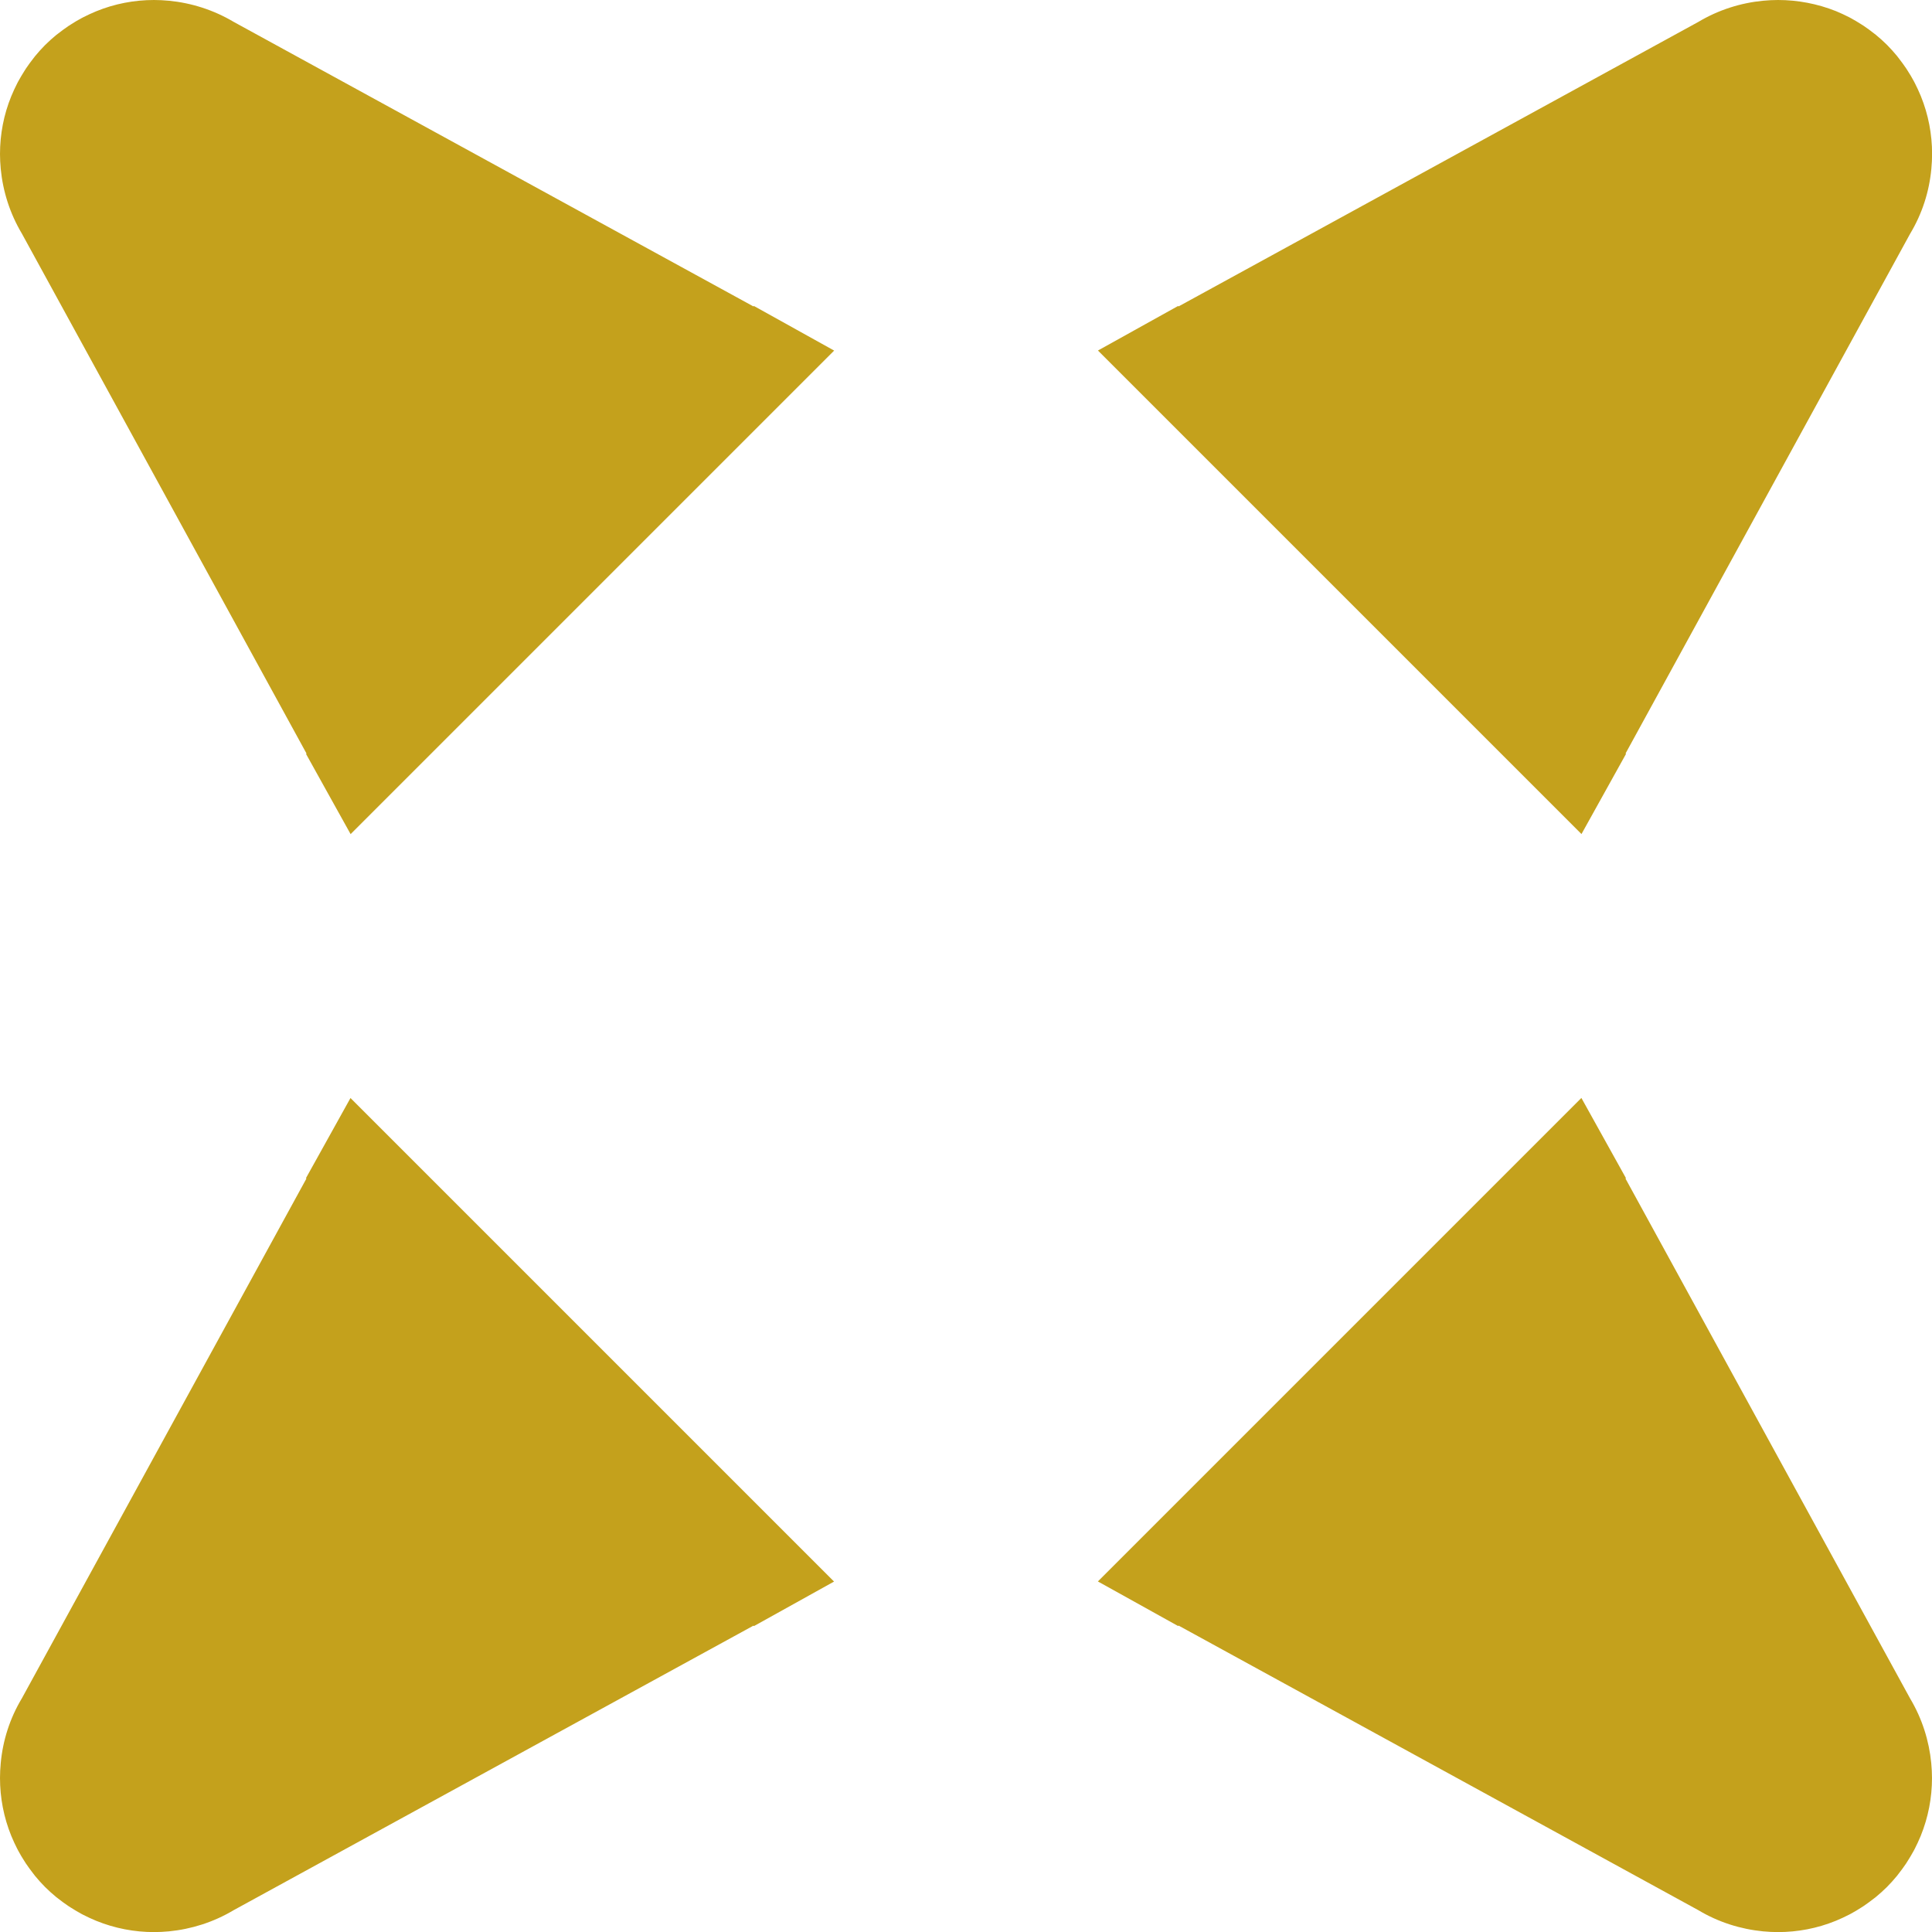 <svg width="306" height="306" viewBox="0 0 306 306" fill="none" xmlns="http://www.w3.org/2000/svg">
<g clip-path="url(#clip0_202_1343)">
<path d="M55.515 173.898L55.414 174.086L48.462 186.593L48.534 186.665L3.469 268.98C1.554 272.161 0.446 275.673 0.115 279.257C0.115 279.257 0.115 279.257 0.115 279.271C0.043 280.048 0 280.826 0 281.603C0 284.726 0.59 287.835 1.785 290.771C1.785 290.8 1.814 290.829 1.828 290.872C2.101 291.534 2.404 292.182 2.735 292.83C2.792 292.93 2.835 293.031 2.893 293.132C3.195 293.708 3.541 294.269 3.901 294.83C3.973 294.945 4.059 295.075 4.131 295.19C4.505 295.737 4.894 296.27 5.311 296.802C5.397 296.903 5.469 297.004 5.541 297.104C6.045 297.709 6.563 298.299 7.125 298.86C7.125 298.86 7.125 298.86 7.139 298.875C7.153 298.889 7.139 298.875 7.153 298.889C7.715 299.451 8.305 299.969 8.909 300.472C9.01 300.559 9.111 300.631 9.212 300.703C9.73 301.12 10.277 301.509 10.824 301.883C10.939 301.969 11.068 302.041 11.184 302.113C11.745 302.473 12.306 302.804 12.882 303.121C12.983 303.178 13.083 303.222 13.184 303.279C13.832 303.61 14.48 303.912 15.142 304.186C15.171 304.186 15.199 304.215 15.242 304.229C18.179 305.424 21.288 306.014 24.396 306.014C25.174 306.014 25.951 305.971 26.728 305.899C26.728 305.899 26.728 305.899 26.743 305.899C30.312 305.553 33.824 304.445 37.005 302.545L119.334 257.48L119.406 257.552L131.914 250.6L132.101 250.499L101.947 220.345L85.683 204.081L55.529 173.927L55.515 173.898Z" fill="#C4A11C"/>
<path d="M250.485 132.101L250.586 131.914L257.537 119.406L257.466 119.334L302.545 37.005C304.459 33.824 305.568 30.312 305.899 26.728C305.899 26.728 305.899 26.728 305.899 26.714C305.971 25.937 306.014 25.159 306.014 24.382C306.014 21.259 305.424 18.15 304.229 15.214C304.229 15.185 304.2 15.156 304.186 15.113C303.912 14.451 303.61 13.803 303.279 13.155C303.222 13.055 303.178 12.954 303.121 12.853C302.819 12.277 302.473 11.716 302.113 11.155C302.041 11.04 301.955 10.91 301.883 10.795C301.509 10.248 301.12 9.715 300.703 9.183C300.616 9.082 300.544 8.981 300.472 8.881C299.969 8.276 299.451 7.686 298.889 7.125C298.889 7.125 298.889 7.125 298.875 7.11C298.86 7.096 298.875 7.11 298.86 7.096C298.299 6.535 297.709 6.016 297.104 5.513C297.004 5.426 296.903 5.354 296.802 5.282C296.284 4.865 295.737 4.476 295.19 4.102C295.075 4.016 294.945 3.944 294.83 3.872C294.269 3.512 293.708 3.181 293.132 2.864C293.031 2.807 292.93 2.764 292.83 2.706C292.182 2.375 291.534 2.073 290.872 1.799C290.843 1.799 290.815 1.77 290.771 1.756C287.835 0.59 284.726 0 281.603 0C280.826 0 280.048 0.043 279.271 0.115C279.271 0.115 279.271 0.115 279.257 0.115C275.687 0.461 272.175 1.569 268.994 3.469L186.665 48.534L186.593 48.462L174.086 55.414L173.898 55.515L204.052 85.668L220.317 101.933L250.47 132.087L250.485 132.101Z" fill="#C4A11C"/>
<path d="M173.898 250.485L174.086 250.586L186.593 257.537L186.665 257.466L268.994 302.545C272.161 304.445 275.687 305.553 279.257 305.899C279.257 305.899 279.257 305.899 279.271 305.899C280.048 305.971 280.826 306.014 281.603 306.014C284.726 306.014 287.835 305.424 290.757 304.229C290.786 304.229 290.815 304.2 290.858 304.186C291.52 303.912 292.168 303.61 292.815 303.279C292.916 303.222 293.017 303.178 293.118 303.121C293.693 302.819 294.255 302.473 294.816 302.113C294.931 302.041 295.061 301.955 295.176 301.883C295.723 301.509 296.255 301.12 296.788 300.703C296.889 300.616 296.989 300.544 297.09 300.472C297.695 299.969 298.285 299.451 298.846 298.889C298.846 298.889 298.846 298.889 298.86 298.875C298.875 298.86 298.86 298.875 298.875 298.86C299.436 298.299 299.954 297.709 300.458 297.104C300.544 297.004 300.616 296.903 300.688 296.802C301.106 296.284 301.494 295.737 301.869 295.19C301.955 295.075 302.027 294.945 302.099 294.83C302.459 294.269 302.79 293.708 303.106 293.132C303.164 293.031 303.207 292.93 303.265 292.83C303.596 292.182 303.898 291.534 304.172 290.872C304.172 290.843 304.2 290.815 304.215 290.771C305.409 287.835 305.999 284.726 305.999 281.617C305.999 280.84 305.956 280.063 305.884 279.286C305.884 279.286 305.884 279.286 305.884 279.271C305.539 275.702 304.431 272.19 302.531 269.009L257.451 186.665L257.523 186.593L250.571 174.086L250.47 173.898L220.317 204.052L204.052 220.317L173.898 250.47V250.485Z" fill="#C4A11C"/>
<path d="M132.101 55.515L131.914 55.414L119.406 48.462L119.334 48.534L37.019 3.469C33.824 1.569 30.312 0.461 26.743 0.115C26.743 0.115 26.743 0.115 26.728 0.115C25.951 0.043 25.174 0 24.396 0C21.273 0 18.164 0.59 15.242 1.785C15.214 1.785 15.185 1.814 15.142 1.828C14.48 2.101 13.832 2.404 13.184 2.735C13.083 2.792 12.983 2.835 12.882 2.893C12.306 3.195 11.745 3.541 11.184 3.901C11.068 3.973 10.939 4.059 10.824 4.131C10.277 4.505 9.744 4.894 9.212 5.311C9.111 5.397 9.01 5.469 8.909 5.541C8.305 6.045 7.715 6.563 7.153 7.125C7.153 7.125 7.153 7.125 7.139 7.139C7.125 7.153 7.139 7.139 7.125 7.153C6.563 7.715 6.045 8.305 5.541 8.909C5.455 9.01 5.383 9.111 5.311 9.212C4.894 9.73 4.505 10.277 4.131 10.824C4.045 10.939 3.973 11.068 3.901 11.184C3.541 11.745 3.21 12.306 2.893 12.882C2.835 12.983 2.792 13.083 2.735 13.184C2.404 13.832 2.101 14.48 1.828 15.142C1.828 15.171 1.799 15.199 1.785 15.242C0.59 18.164 0 21.273 0 24.396C0 25.174 0.043 25.951 0.115 26.728C0.115 26.728 0.115 26.728 0.115 26.743C0.461 30.312 1.569 33.824 3.469 37.005L48.548 119.349L48.476 119.421L55.428 131.928L55.529 132.115L85.683 101.962L101.947 85.697L132.101 55.544V55.515Z" fill="#C4A11C"/>
</g>
<defs>
<clipPath id="clip0_202_1343">
<rect width="306" height="306" fill="white"/>
</clipPath>
</defs>
</svg>
